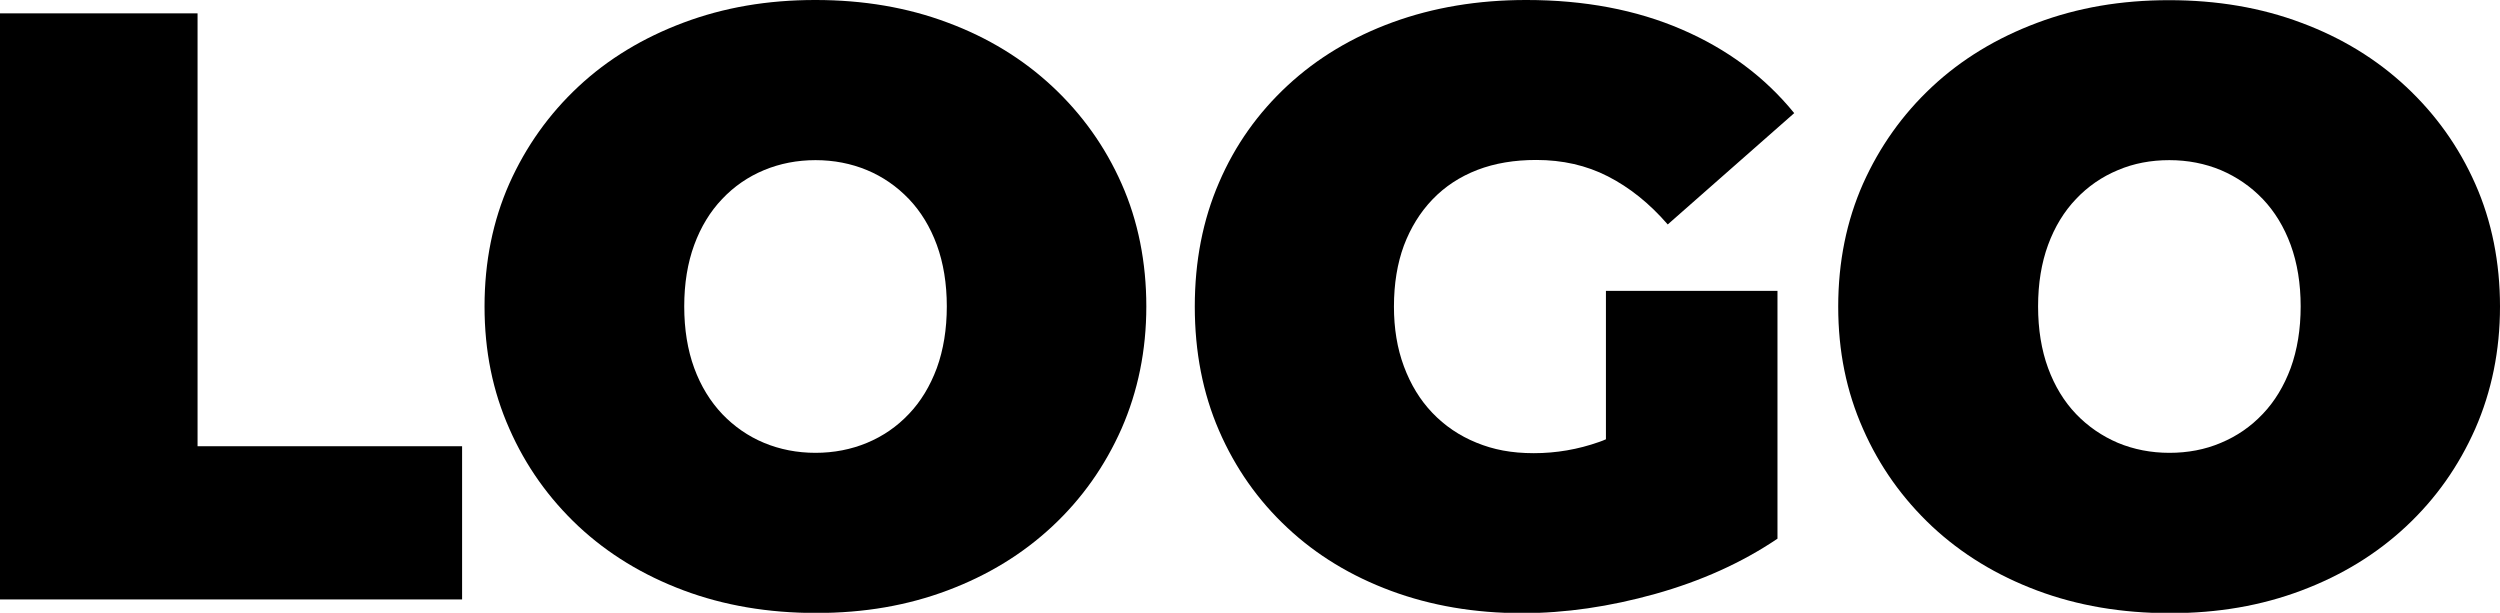 <svg xmlns="http://www.w3.org/2000/svg" id="Layer_1" data-name="Layer 1" viewBox="0 0 140.34 34.4"><polygon points="11.09 .75 0 .75 0 33.65 25.94 33.65 25.94 25.05 11.09 25.05 11.09 .75"></polygon><path d="M59.08,4.86c-1.66-1.55-3.62-2.75-5.88-3.59-2.26-.85-4.73-1.27-7.43-1.27s-5.13.42-7.4,1.27c-2.27.85-4.24,2.04-5.9,3.59-1.66,1.55-2.95,3.37-3.88,5.45-.92,2.08-1.39,4.38-1.39,6.89s.46,4.76,1.39,6.86c.92,2.1,2.22,3.92,3.88,5.48,1.66,1.55,3.63,2.75,5.9,3.6,2.27.85,4.75,1.27,7.45,1.27s5.12-.42,7.38-1.27c2.26-.85,4.21-2.04,5.88-3.6,1.66-1.55,2.95-3.38,3.88-5.48.92-2.1,1.39-4.39,1.39-6.86s-.46-4.8-1.39-6.89c-.92-2.08-2.22-3.9-3.88-5.45ZM52.59,20.66c-.38,1.02-.9,1.88-1.57,2.58-.67.71-1.46,1.25-2.35,1.62s-1.86.56-2.89.56-2-.19-2.89-.56-1.68-.92-2.35-1.62c-.67-.71-1.2-1.57-1.57-2.58s-.56-2.17-.56-3.46.19-2.44.56-3.45.9-1.88,1.57-2.58c.67-.71,1.46-1.25,2.35-1.62s1.86-.56,2.89-.56,2,.19,2.89.56,1.68.92,2.35,1.62c.67.7,1.2,1.57,1.57,2.58s.56,2.17.56,3.45-.19,2.44-.56,3.46Z"></path><path d="M80.42,11.19c.69-.72,1.53-1.27,2.51-1.65.99-.38,2.09-.56,3.31-.56,1.47,0,2.81.3,4.02.92s2.33,1.51,3.36,2.7l7.1-6.25c-1.66-2.04-3.77-3.6-6.32-4.7-2.55-1.1-5.46-1.65-8.72-1.65-2.73,0-5.22.42-7.5,1.25-2.27.83-4.24,2.01-5.9,3.55-1.66,1.54-2.95,3.35-3.85,5.45-.91,2.1-1.36,4.42-1.36,6.96s.45,4.86,1.36,6.96c.91,2.1,2.19,3.92,3.83,5.45,1.64,1.54,3.59,2.72,5.83,3.55,2.24.83,4.69,1.25,7.36,1.25,2.41,0,4.9-.36,7.47-1.08,2.57-.72,4.86-1.75,6.86-3.1v-13.91h-9.63v8.33c-.12.05-.25.11-.38.15-1.19.42-2.41.63-3.67.63s-2.27-.2-3.22-.59c-.96-.39-1.78-.95-2.47-1.67-.69-.72-1.22-1.59-1.6-2.61-.38-1.02-.56-2.14-.56-3.36,0-1.28.19-2.43.56-3.43.38-1,.91-1.86,1.6-2.58Z"></path><path d="M138.95,10.32c-.92-2.08-2.22-3.9-3.88-5.45-1.66-1.55-3.62-2.75-5.88-3.59-2.26-.85-4.73-1.27-7.43-1.27s-5.13.42-7.4,1.27c-2.27.85-4.24,2.04-5.9,3.59-1.66,1.55-2.95,3.37-3.88,5.45-.92,2.08-1.39,4.38-1.39,6.89s.46,4.76,1.39,6.86c.92,2.1,2.22,3.92,3.88,5.48,1.66,1.55,3.63,2.75,5.9,3.6,2.27.85,4.75,1.27,7.45,1.27s5.12-.42,7.38-1.27c2.26-.85,4.21-2.04,5.88-3.6s2.95-3.38,3.88-5.48c.92-2.1,1.39-4.39,1.39-6.86s-.46-4.8-1.39-6.89ZM128.59,20.66c-.38,1.02-.9,1.88-1.57,2.58-.67.71-1.46,1.25-2.35,1.62-.89.38-1.86.56-2.89.56s-2-.19-2.89-.56c-.89-.38-1.68-.92-2.35-1.62s-1.2-1.57-1.57-2.58-.56-2.17-.56-3.46.19-2.44.56-3.45.9-1.88,1.57-2.58c.67-.71,1.46-1.25,2.35-1.62.89-.38,1.86-.56,2.89-.56s2,.19,2.89.56c.89.38,1.68.92,2.35,1.62.67.7,1.2,1.57,1.57,2.58s.56,2.17.56,3.45-.19,2.44-.56,3.46Z"></path></svg>